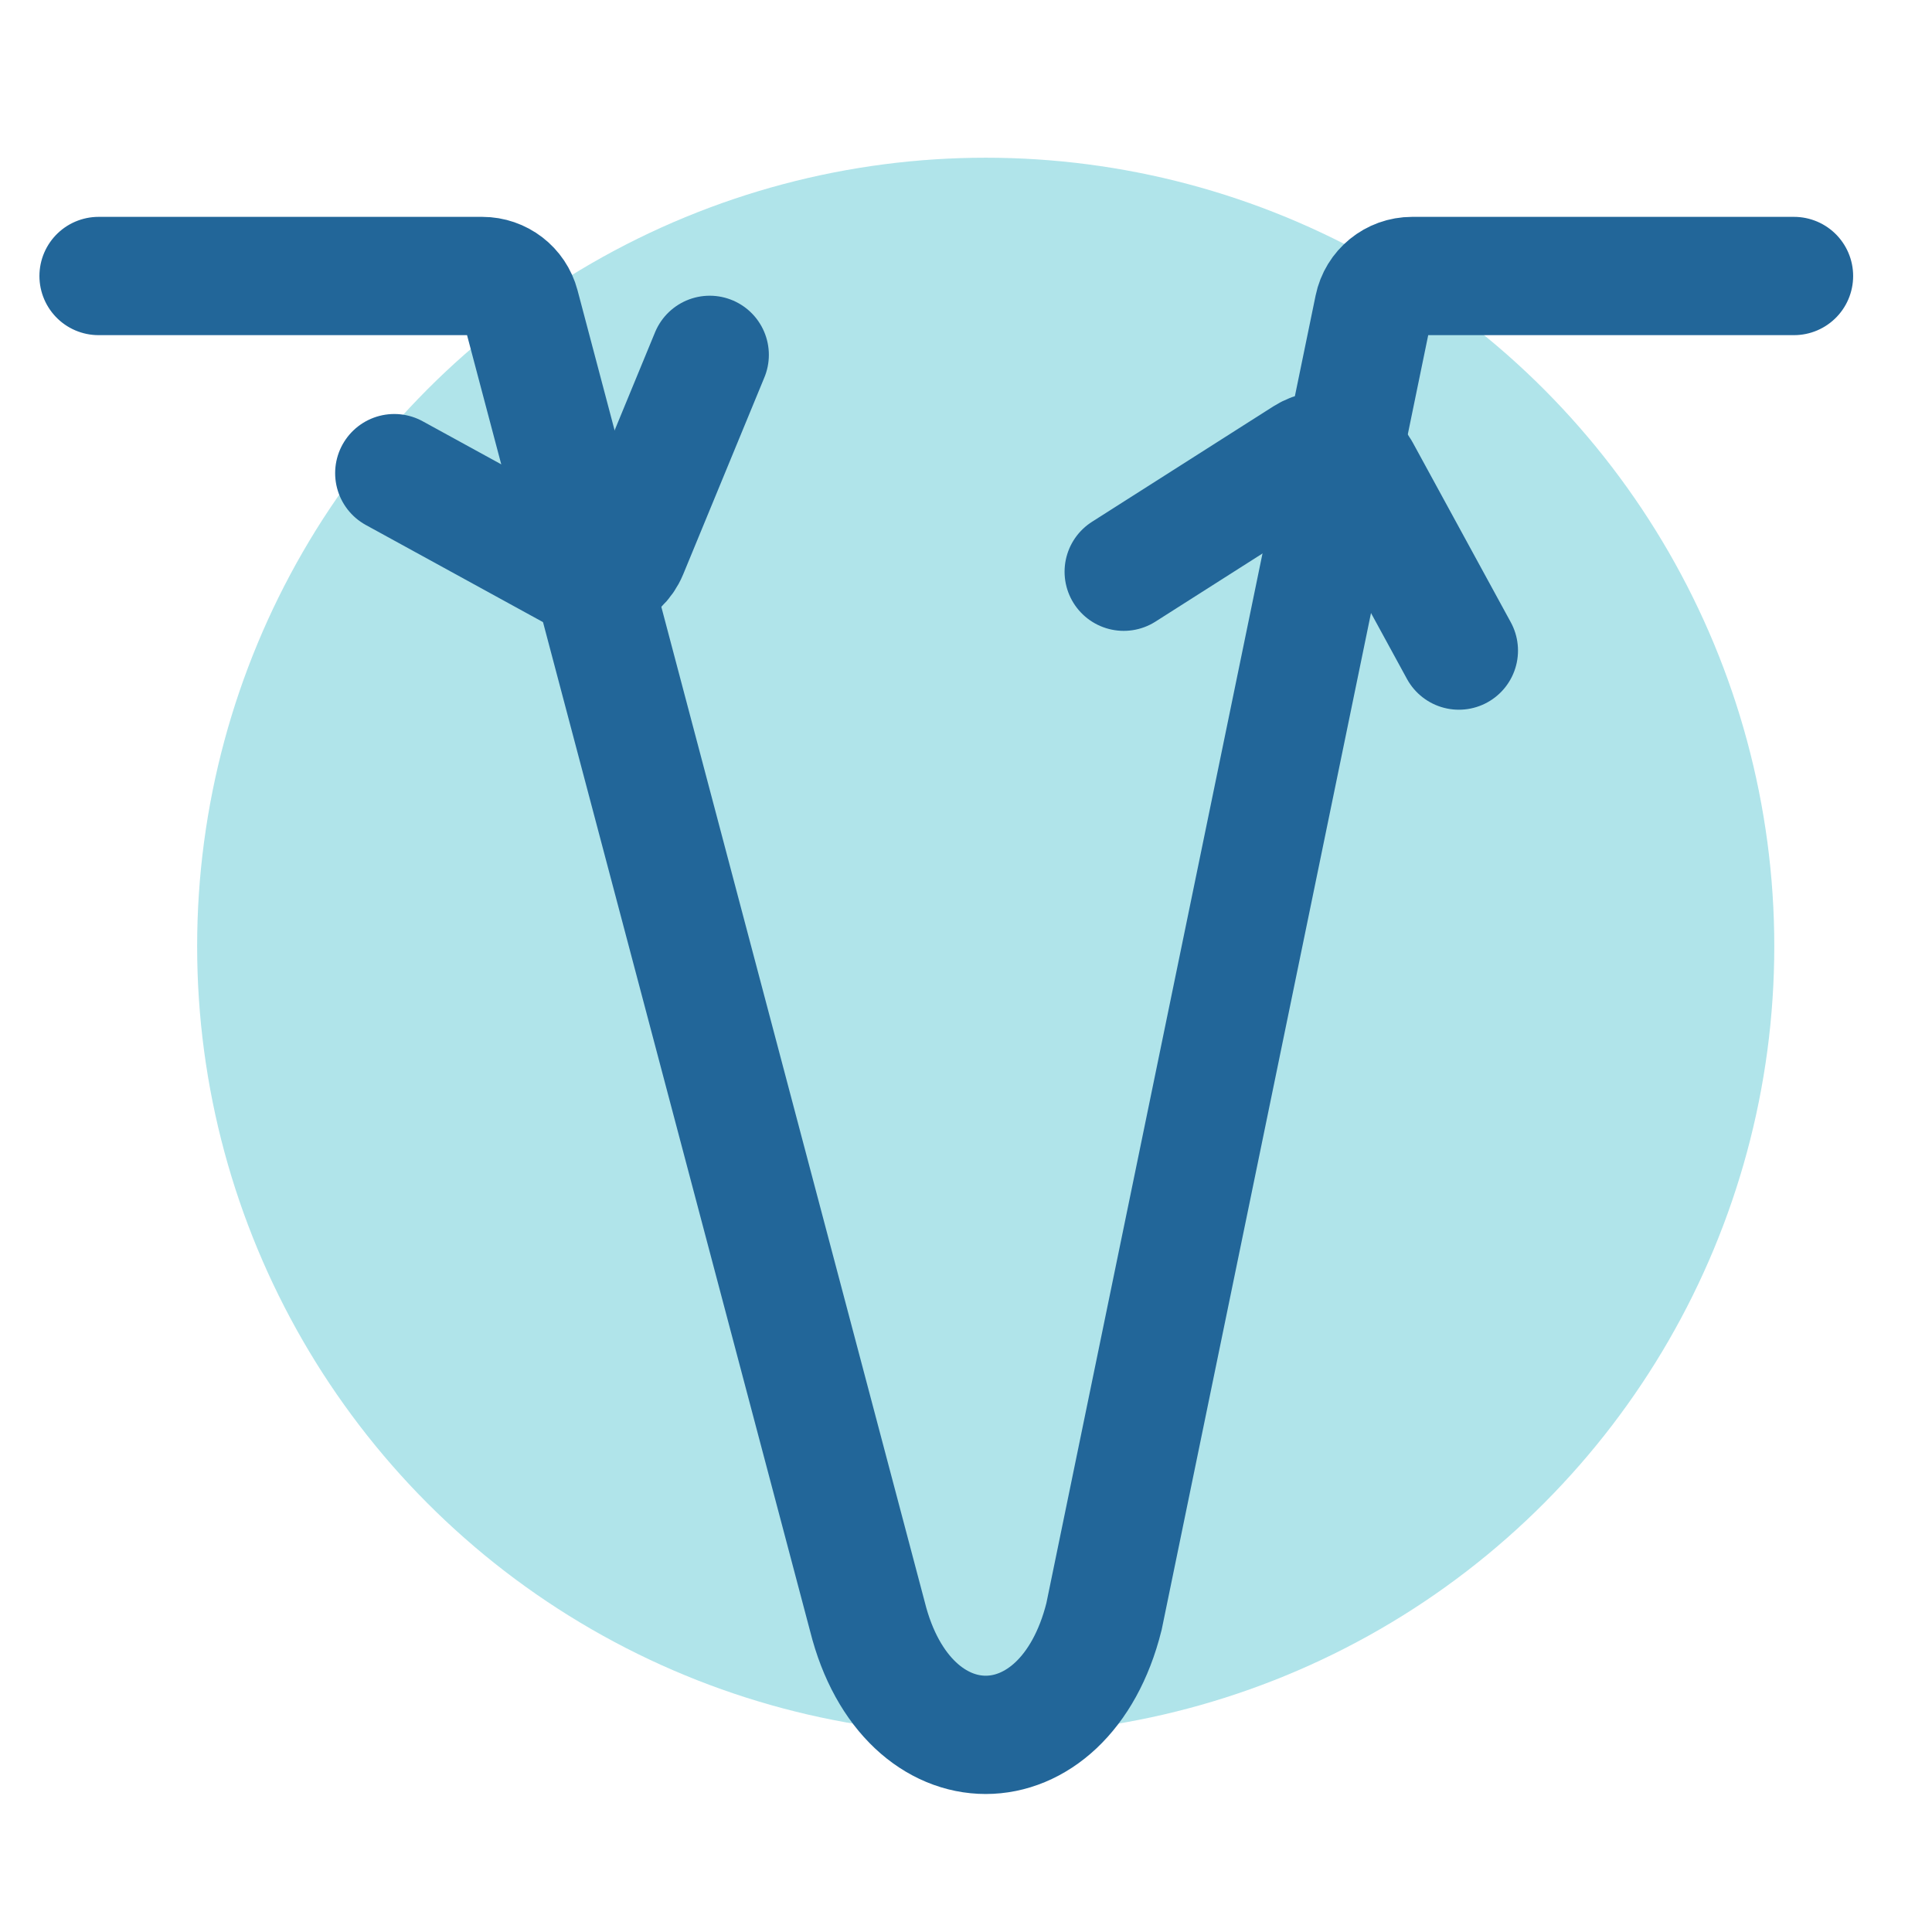 <?xml version="1.0" encoding="UTF-8"?> <svg xmlns="http://www.w3.org/2000/svg" width="49" height="49" viewBox="0 0 49 49" fill="none"> <circle cx="25" cy="24" r="20" fill="#70CDD9" fill-opacity="0.55"></circle> <path d="M2.5 7H12.23C12.684 7 13.081 7.305 13.197 7.744L22 41C23 45 27 45 28 41L34.836 7.798C34.931 7.334 35.34 7 35.815 7H45.5" stroke="#226699" stroke-width="3" stroke-linecap="round"></path> <path d="M37 16.5L34.512 11.939C34.235 11.431 33.586 11.264 33.097 11.574L28.5 14.5" stroke="#226699" stroke-width="3" stroke-linecap="round"></path> <path d="M10 12L14.537 14.487C15.06 14.774 15.715 14.542 15.942 13.991L18 9" stroke="#226699" stroke-width="3" stroke-linecap="round"></path> </svg> 
